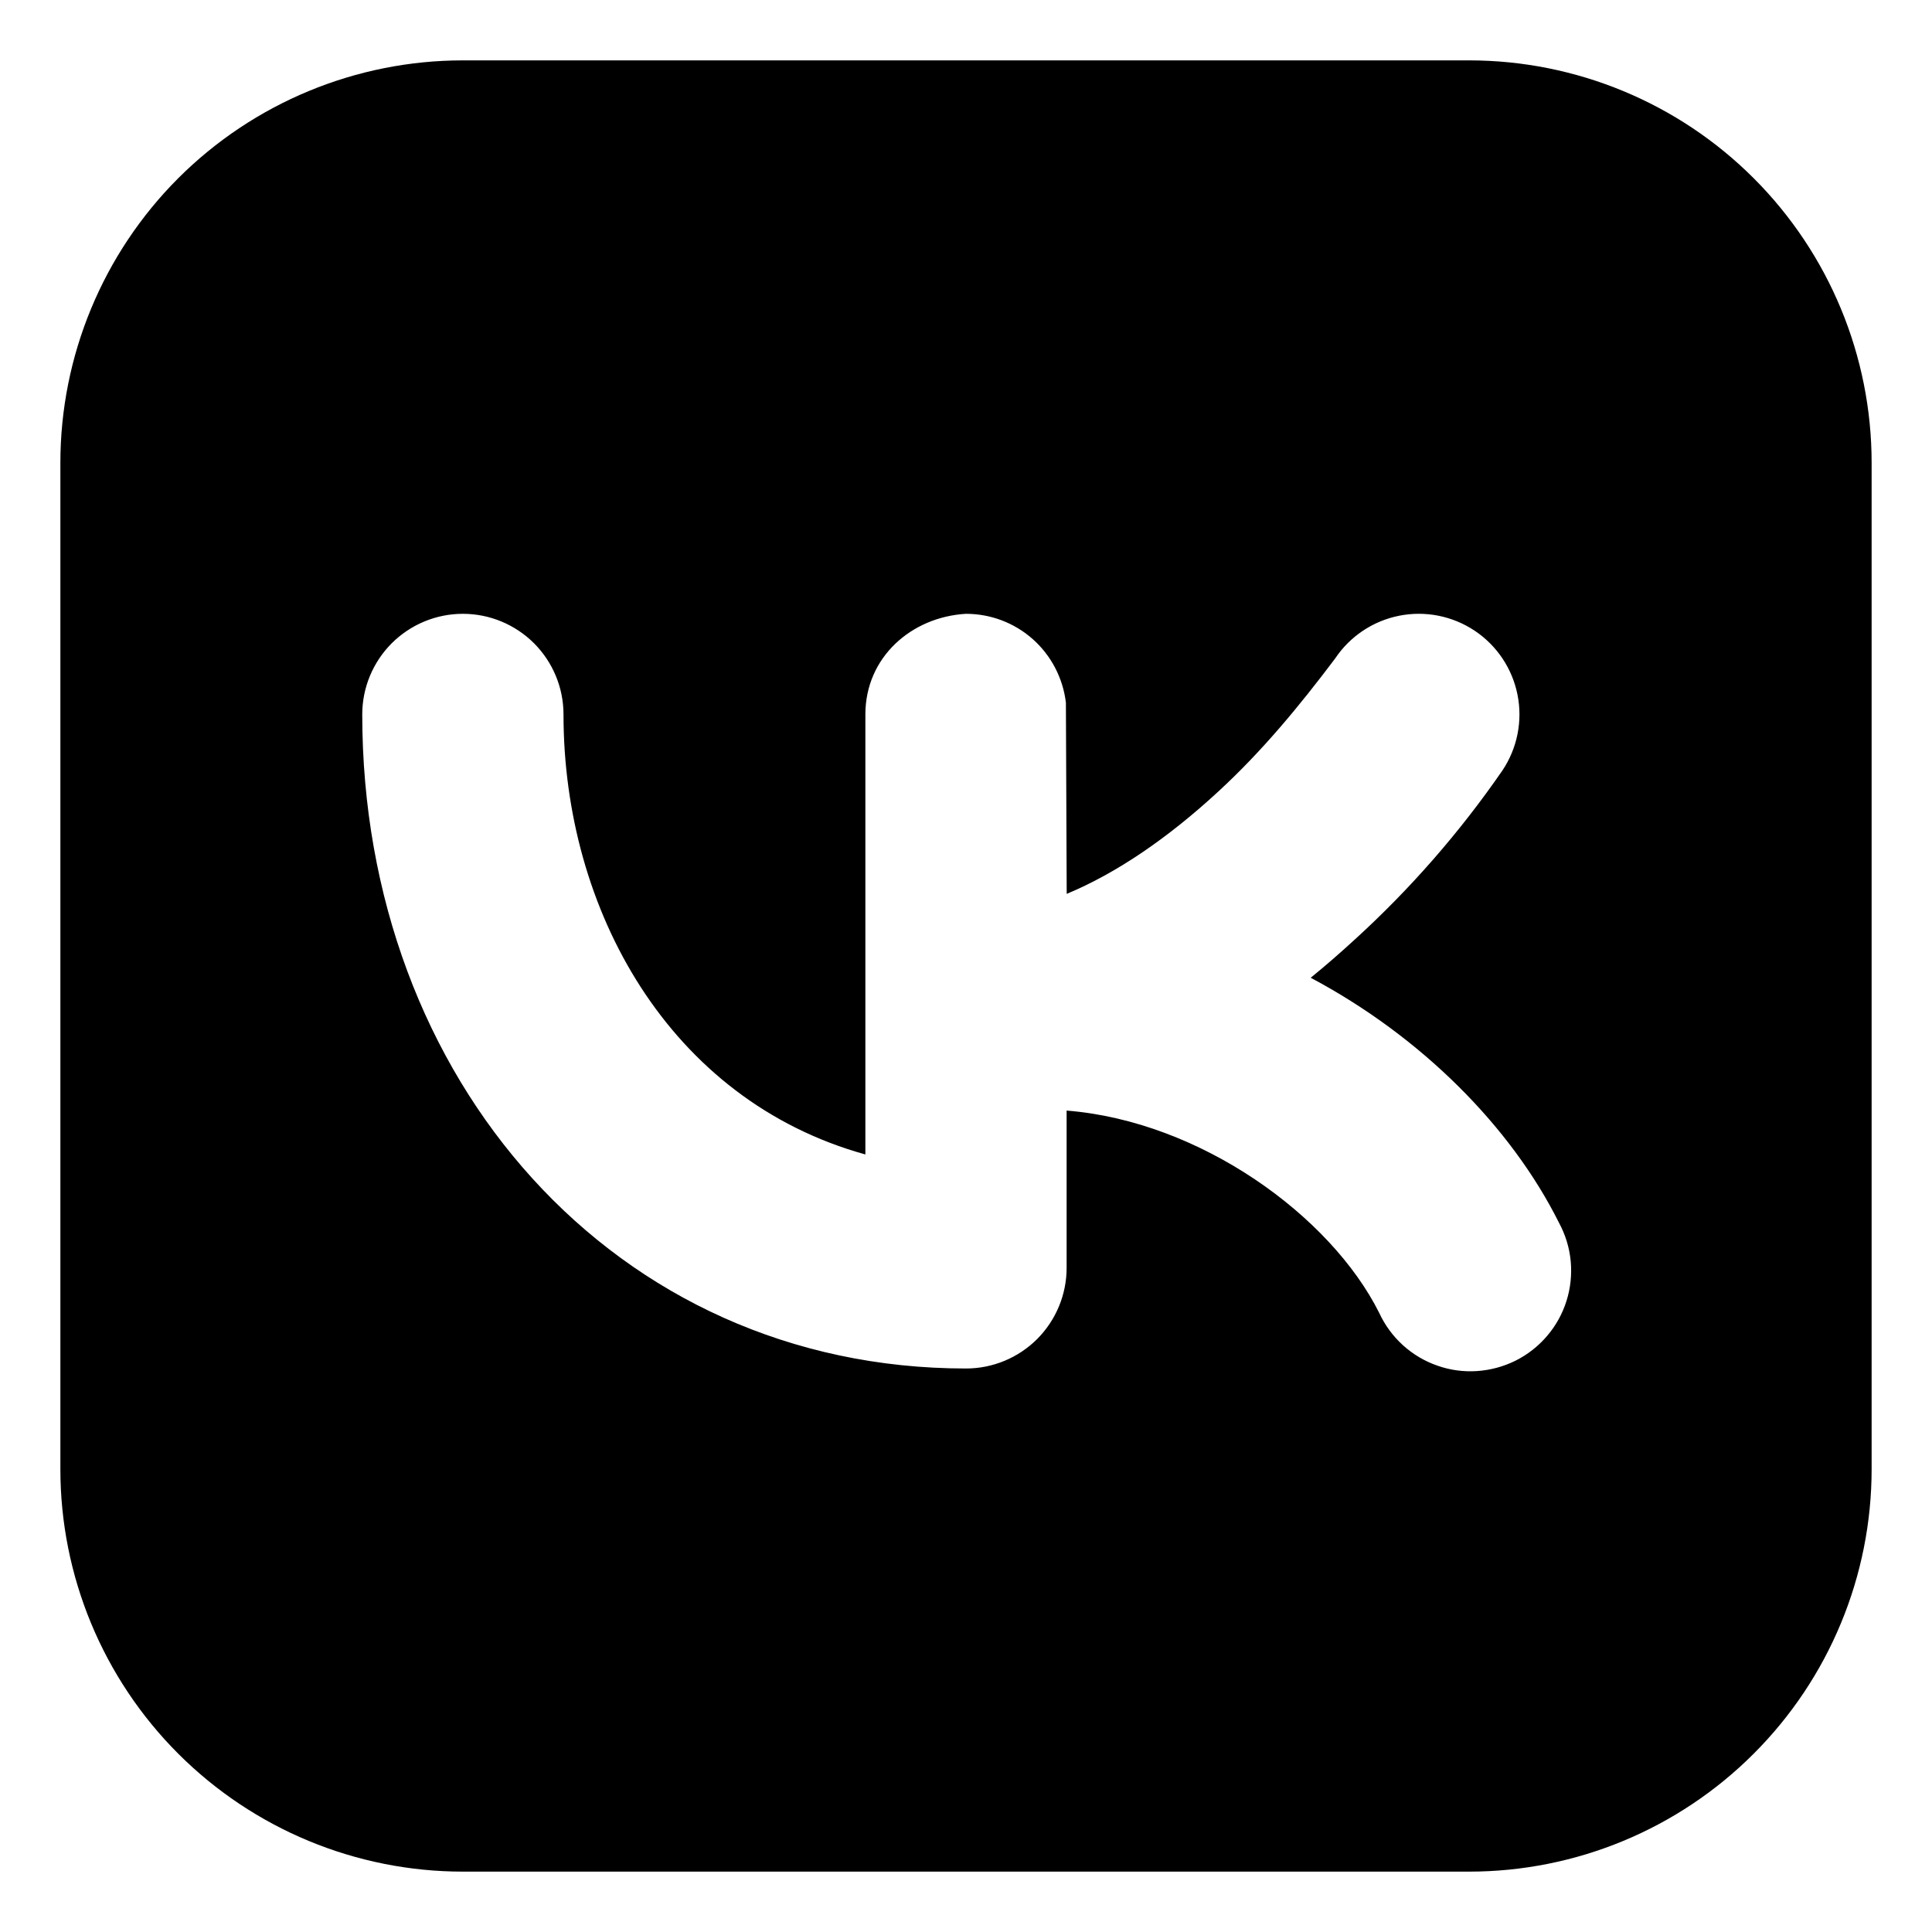 <svg width="24" height="24" viewBox="0 0 24 24" fill="none" xmlns="http://www.w3.org/2000/svg">
<path fill-rule="evenodd" clip-rule="evenodd" d="M5.75 0.75C4.424 0.75 3.152 1.277 2.214 2.214C1.277 3.152 0.75 4.424 0.75 5.75V18.25C0.75 19.576 1.277 20.848 2.214 21.785C3.152 22.723 4.424 23.25 5.75 23.25H18.25C19.576 23.25 20.848 22.723 21.785 21.785C22.723 20.848 23.25 19.576 23.25 18.25V5.75C23.25 4.424 22.723 3.152 21.785 2.214C20.848 1.277 19.576 0.75 18.25 0.75H5.75ZM18.665 9.569C18.849 9.293 18.916 8.955 18.851 8.63C18.786 8.305 18.595 8.019 18.319 7.835C18.043 7.651 17.705 7.584 17.38 7.649C17.055 7.714 16.769 7.905 16.585 8.181C16.142 8.769 15.679 9.331 15.136 9.831C14.508 10.411 13.871 10.846 13.251 11.104L13.241 8.729C13.205 8.425 13.059 8.144 12.831 7.941C12.602 7.737 12.306 7.625 12 7.625C11.322 7.664 10.75 8.164 10.75 8.875V14.341C8.315 13.666 7 11.304 7 8.875C7 8.543 6.868 8.226 6.634 7.991C6.399 7.757 6.082 7.625 5.75 7.625C5.418 7.625 5.101 7.757 4.866 7.991C4.632 8.226 4.5 8.543 4.5 8.875C4.5 13.415 7.638 17 12 17C12.332 17 12.649 16.868 12.884 16.634C13.118 16.399 13.25 16.081 13.25 15.75V13.796C14.915 13.929 16.53 15.105 17.133 16.309C17.203 16.461 17.303 16.597 17.427 16.71C17.55 16.822 17.696 16.909 17.854 16.964C18.012 17.02 18.179 17.043 18.346 17.032C18.513 17.021 18.677 16.977 18.826 16.903C18.976 16.828 19.109 16.724 19.218 16.596C19.327 16.469 19.409 16.321 19.459 16.162C19.51 16.002 19.527 15.834 19.512 15.667C19.496 15.5 19.447 15.339 19.367 15.191C18.77 13.995 17.655 12.876 16.282 12.146C16.468 11.995 16.651 11.835 16.832 11.669C17.521 11.041 18.136 10.336 18.665 9.569Z" fill="black"/>
</svg>
